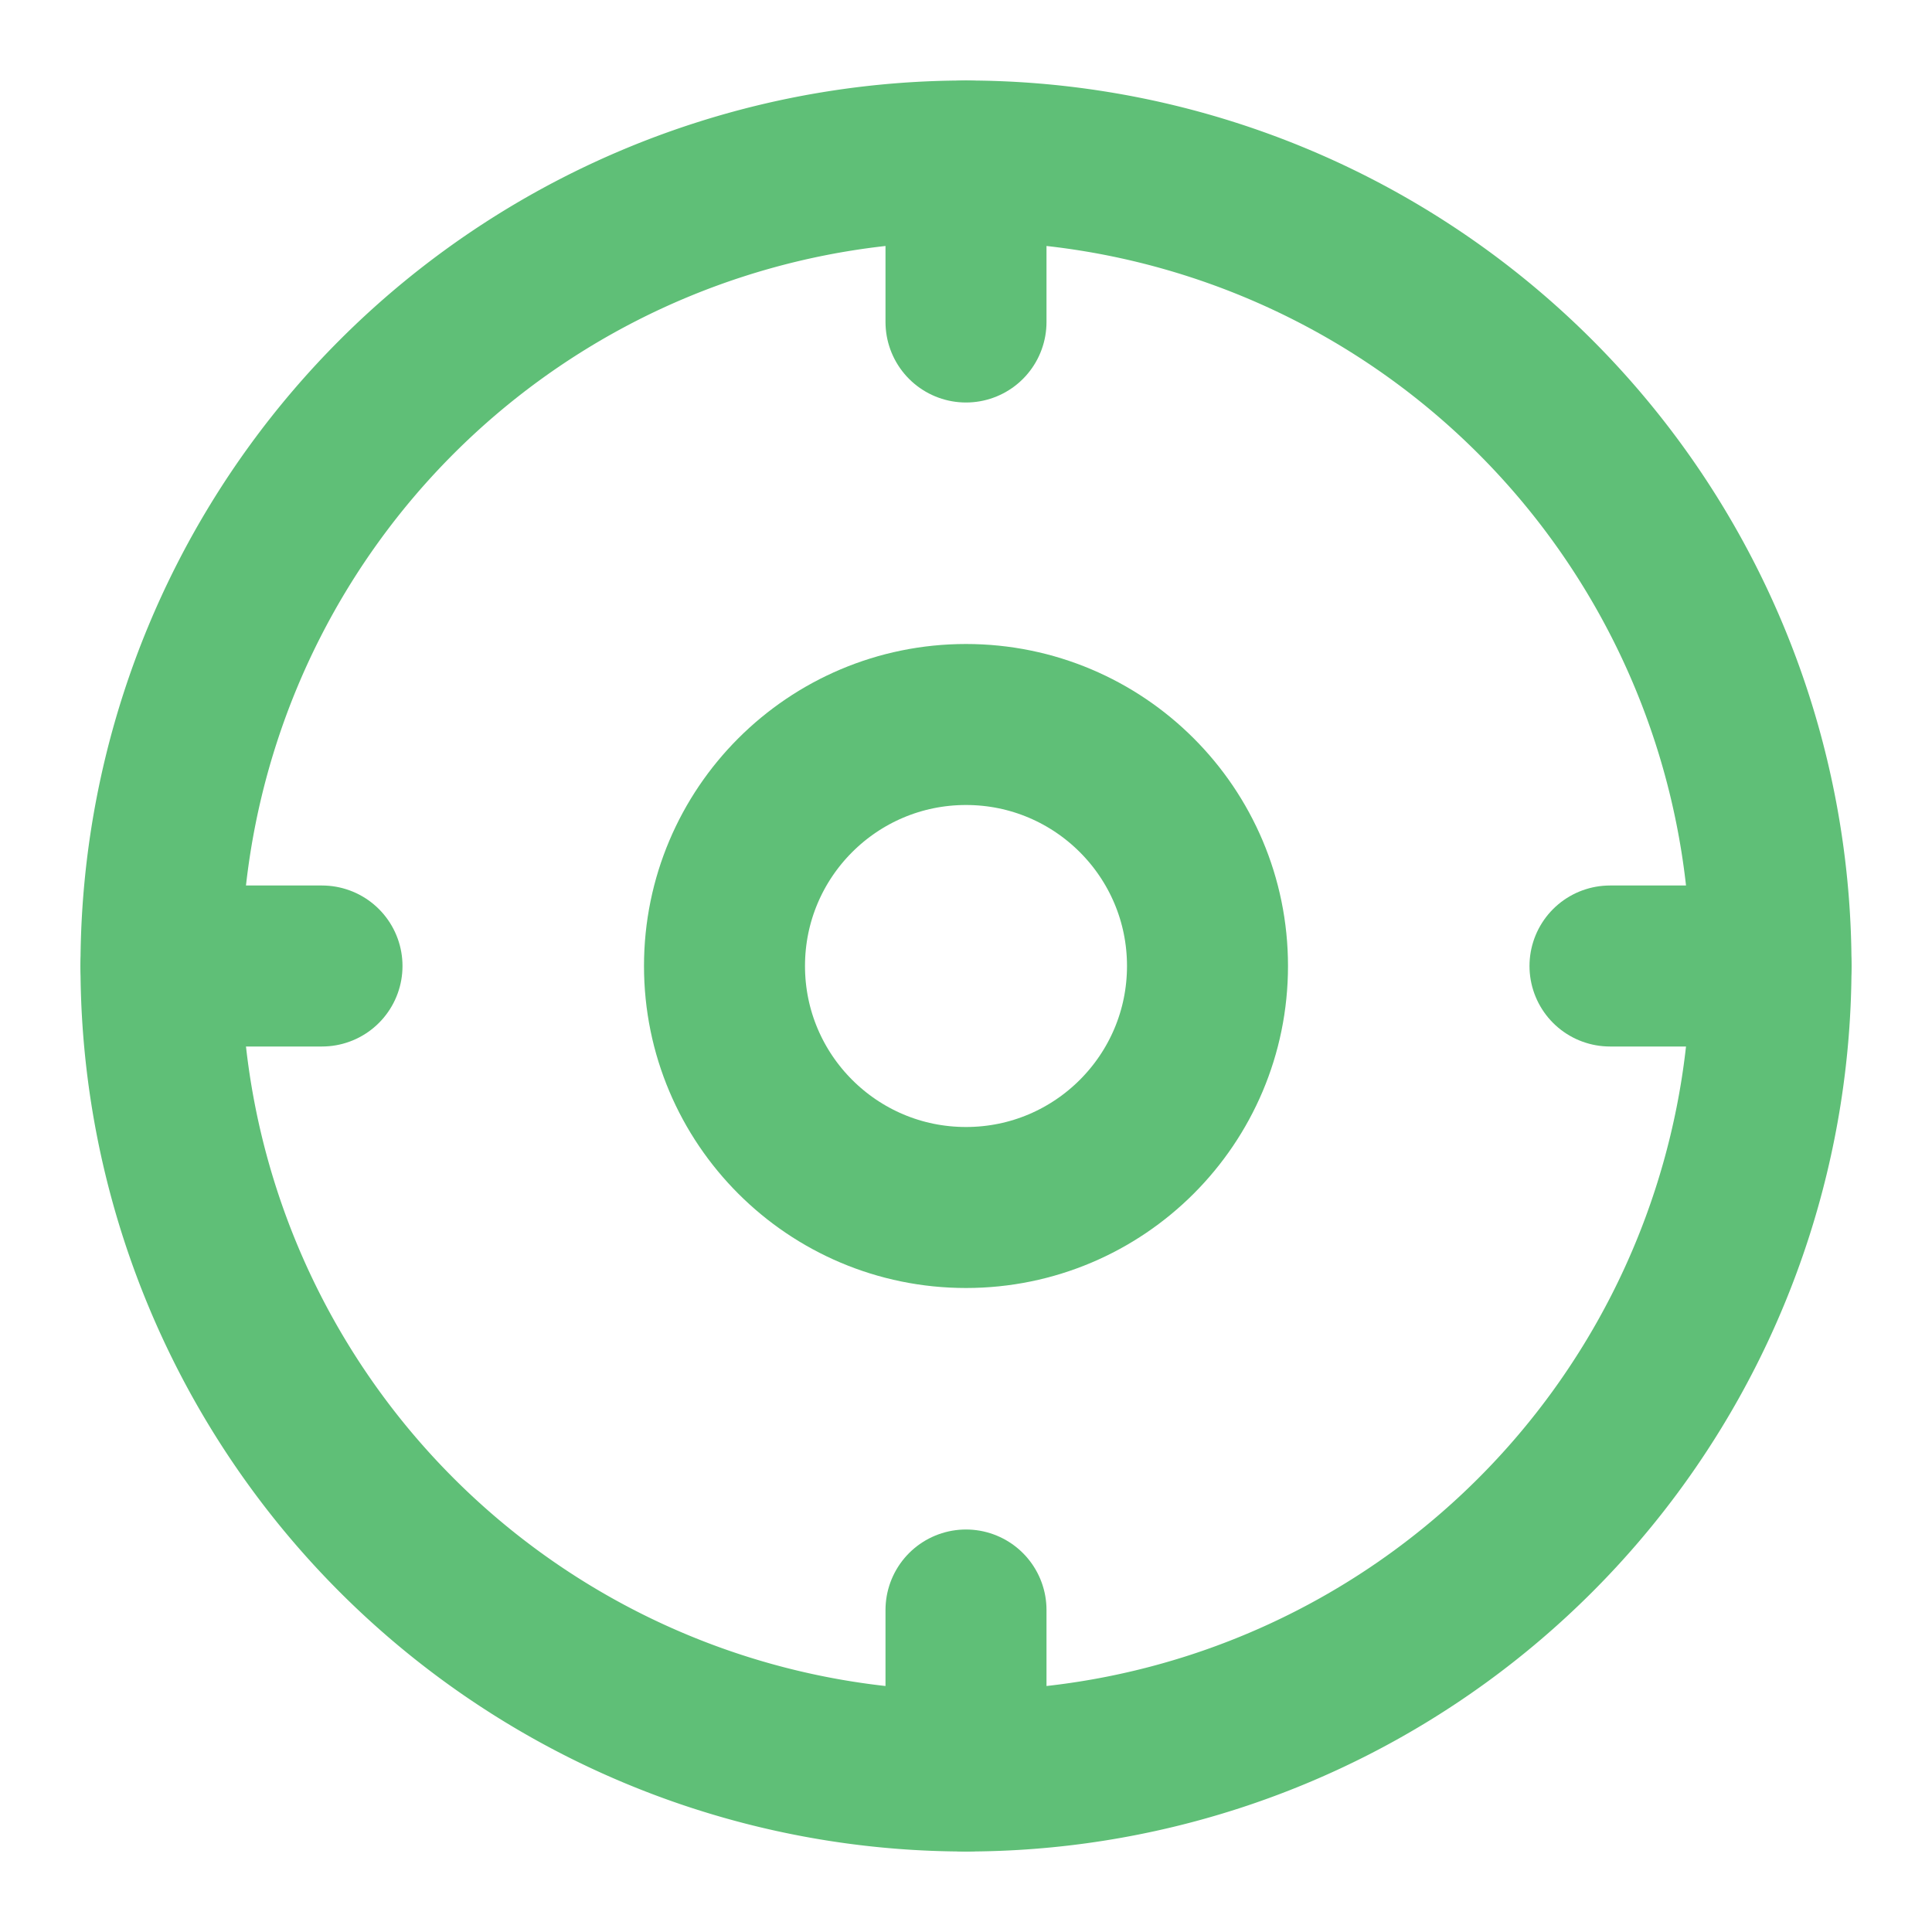 <svg xmlns="http://www.w3.org/2000/svg" width="28" height="28" viewBox="0 0 24 24" stroke="#5FBF77" stroke-width="2" fill="none" stroke-linecap="round" stroke-linejoin="round">
  <circle cx="12" cy="12" r="3"/>
  <path d="M2 12a10 10 0 0 1 20 0a10 10 0 0 1-20 0z"/>
  <path d="M12 2v2M12 20v2M2 12h2M20 12h2"/>
</svg>